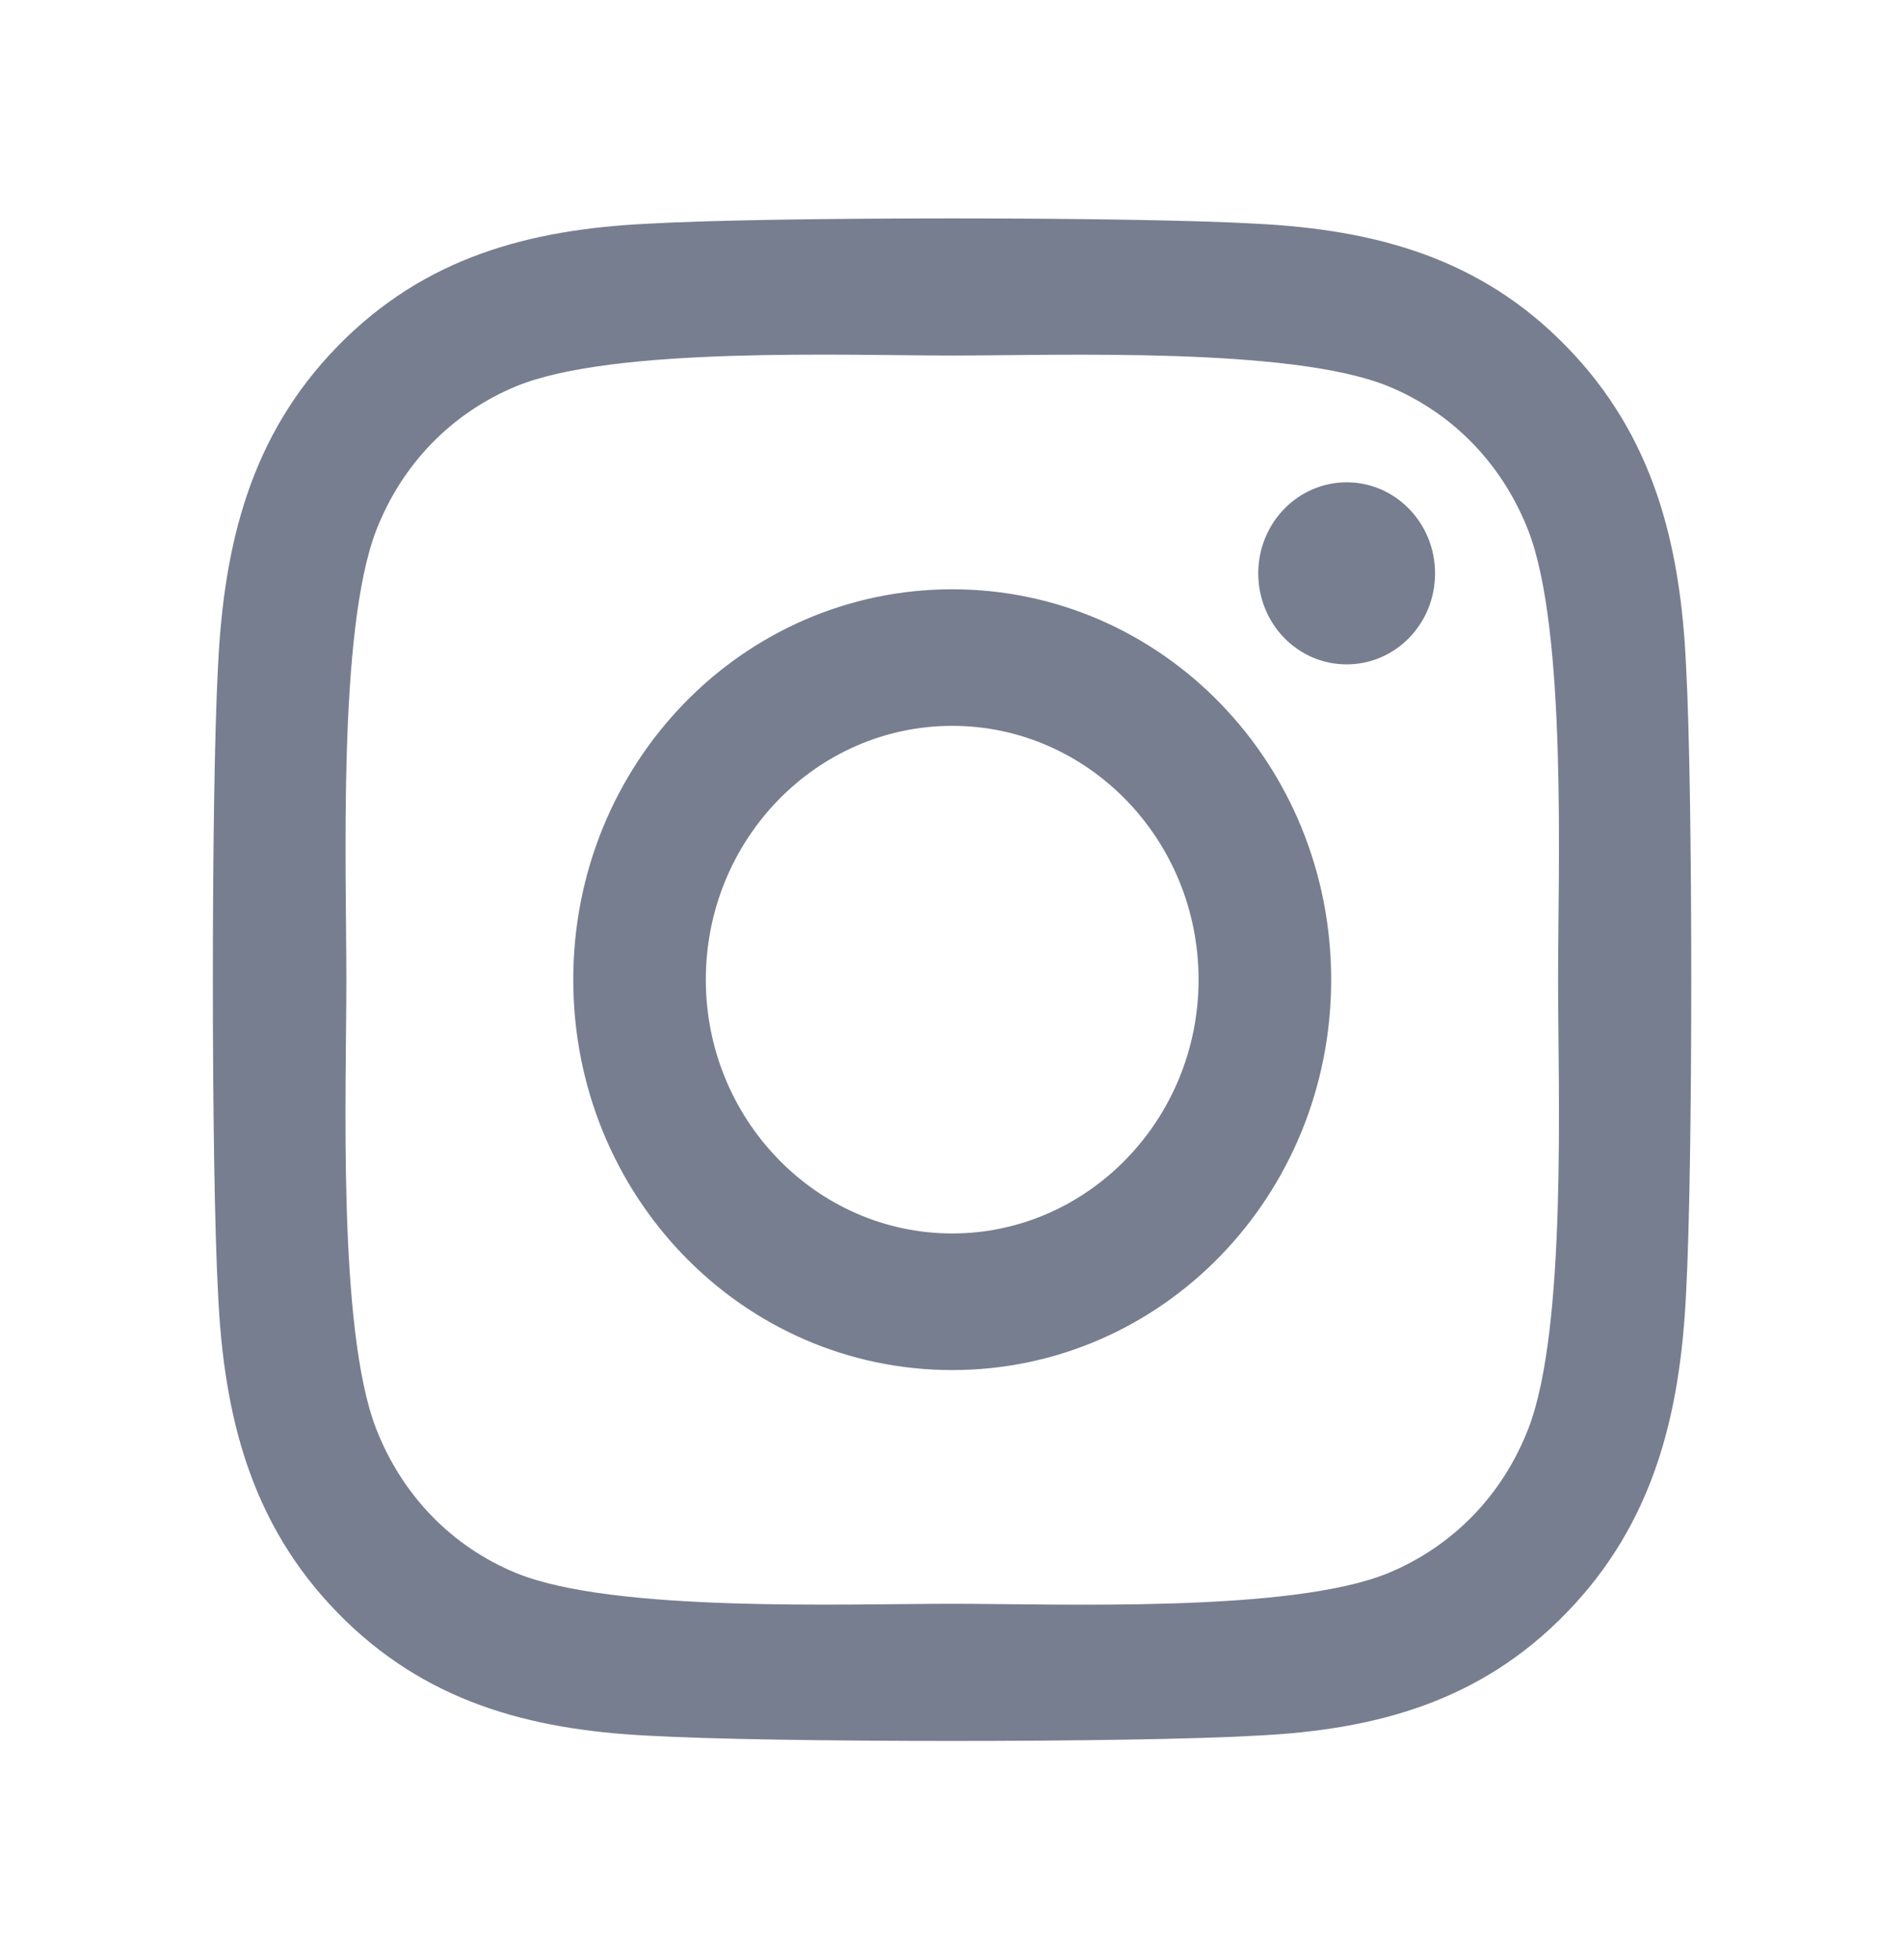 <svg width="34" height="35" viewBox="0 0 34 35" fill="none" xmlns="http://www.w3.org/2000/svg">
<path d="M17.004 10.525C13.258 10.525 10.237 13.638 10.237 17.497C10.237 21.357 13.258 24.47 17.004 24.47C20.75 24.47 23.771 21.357 23.771 17.497C23.771 13.638 20.75 10.525 17.004 10.525ZM17.004 22.03C14.583 22.03 12.604 19.997 12.604 17.497C12.604 14.997 14.577 12.964 17.004 12.964C19.43 12.964 21.403 14.997 21.403 17.497C21.403 19.997 19.424 22.03 17.004 22.03ZM25.626 10.24C25.626 11.144 24.919 11.866 24.048 11.866C23.17 11.866 22.469 11.138 22.469 10.24C22.469 9.342 23.176 8.614 24.048 8.614C24.919 8.614 25.626 9.342 25.626 10.24ZM30.108 11.89C30.008 9.712 29.525 7.782 27.976 6.193C26.433 4.603 24.56 4.105 22.446 3.996C20.267 3.869 13.735 3.869 11.556 3.996C9.447 4.099 7.575 4.597 6.026 6.187C4.477 7.776 4 9.706 3.894 11.884C3.77 14.13 3.77 20.859 3.894 23.104C3.994 25.283 4.477 27.212 6.026 28.802C7.575 30.392 9.442 30.89 11.556 30.999C13.735 31.126 20.267 31.126 22.446 30.999C24.56 30.896 26.433 30.398 27.976 28.802C29.519 27.212 30.002 25.283 30.108 23.104C30.232 20.859 30.232 14.136 30.108 11.89ZM27.293 25.513C26.833 26.703 25.944 27.619 24.784 28.098C23.046 28.808 18.924 28.644 17.004 28.644C15.084 28.644 10.955 28.802 9.224 28.098C8.069 27.625 7.18 26.709 6.715 25.513C6.026 23.723 6.185 19.476 6.185 17.497C6.185 15.519 6.031 11.265 6.715 9.481C7.174 8.292 8.063 7.376 9.224 6.896C10.961 6.187 15.084 6.35 17.004 6.35C18.924 6.35 23.052 6.193 24.784 6.896C25.938 7.37 26.828 8.286 27.293 9.481C27.982 11.271 27.823 15.519 27.823 17.497C27.823 19.476 27.982 23.729 27.293 25.513Z" fill="#777E90"/>
</svg>

